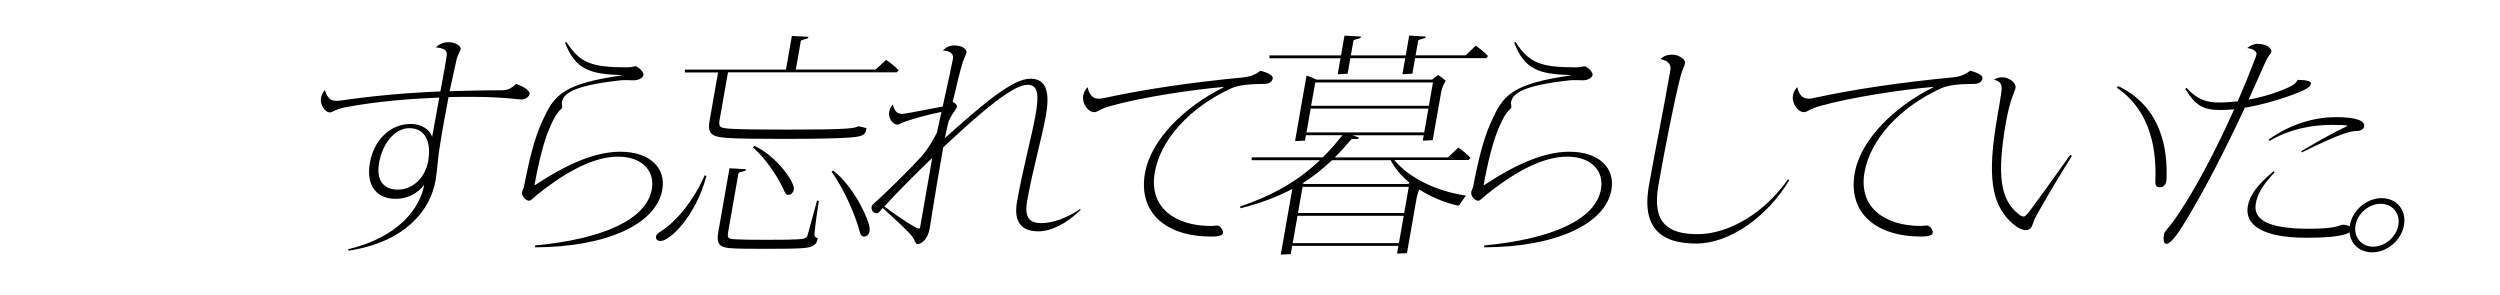 <?xml version="1.0" encoding="utf-8"?>
<!-- Generator: Adobe Illustrator 24.0.1, SVG Export Plug-In . SVG Version: 6.00 Build 0)  -->
<svg version="1.1" id="レイヤー_1" xmlns="http://www.w3.org/2000/svg" xmlns:xlink="http://www.w3.org/1999/xlink" x="0px"
	 y="0px" viewBox="0 0 615.37 72.54" style="enable-background:new 0 0 615.37 72.54;" xml:space="preserve">
<g>
	<g>
		<path d="M130.37,23.14c0.12-0.7-1.1-1.68-3.33-2.49c-1.25,1.16-2.07,1.57-3.64,1.57c-4.46,0-8.71,0.12-12.73,0.23l1.72-7.83
			c0.38-1.51,0.94-2.03,1.02-2.49c0.12-0.7-1.09-1.74-3.06-1.74c-1.22,0-2.23,0.46-3.06,1.28c2.51,0.23,2.78,0.99,2.68,1.91
			c-0.1,0.93-0.77,4.7-1.57,8.93c-8.7,0.35-16.66,1.1-24.27,2.2c-2.44,0.35-3.3,0-4.19-2.55c-0.52,0.64-0.81,1.33-0.94,2.03
			c-0.25,1.45,0.9,3.48,2.23,3.48c0.64,0,1.24-0.81,4.12-1.33c7.55-1.39,15.48-2.03,22.78-2.32c-0.62,3.54-1.32,7.19-1.76,9.68
			c-0.56-1.74-2.51-3.19-5.24-3.19c-5.16,0-9.12,4.06-10.08,9.57c-1.06,6.03,2.04,8.87,6.33,8.87c3.01,0,5.46-1.39,7.04-3.48
			c-0.98,5.57-6.08,12.87-18.73,15.89l0.11,0.35c13.58-2.09,20.05-9.57,21.41-17.28c0.41-2.32,0.54-5.04,0.86-7.19
			c0.69-4.58,1.58-9.34,2.34-13.34c1.98-0.06,3.89-0.06,5.75-0.06c4.06,0,7.56,0.17,12,0.64C129.3,24.59,130.27,23.72,130.37,23.14z
			 M105.4,39.61c-0.79,4.52-4.14,7.07-7.44,7.07c-3.42,0-5.42-2.15-4.64-6.61c0.81-4.64,3.76-8.52,7.47-8.52
			C104.72,31.55,106.2,35.03,105.4,39.61z M152.71,37.35c-6.03,0-12.78,2.78-21.04,8.23l-0.1-0.12c1.71-9.1,3.05-12.76,4.57-15.83
			c1.26-2.55,2.16-2.73,2.24-3.19c0.05-0.29-0.13-0.93-0.09-1.16c0.33-1.86,1.71-4.12,14.47-5.51c1.12-0.12,2.61,0,3.13,0
			c1.45,0,2.37-0.64,2.49-1.33c0.11-0.64-1.02-1.8-1.88-2.15c-0.73,0.17-1.5,0.29-2.14,0.29c-8.98,0-11.62-1.16-14.96-6.26
			l-0.32,0.17c2.54,6.67,6.17,7.77,14.01,8l-0.01,0.06c-14.21,2.03-16.54,4.76-19.23,10.5c-1.58,3.36-2.98,7.07-4.86,16.82
			c-0.08,0.46-0.42,1.04-0.48,1.39c-0.18,1.04,0.96,2.15,1.71,2.15c0.52,0,1.05-0.7,2.13-1.57c7.96-6.38,14.5-9.28,19.77-9.28
			c6.09,0,9.1,3.65,8.33,8c-1.32,7.54-12.13,12.29-28.75,13.86l0.03,0.46c17.63-0.06,29.82-5.74,31.29-14.15
			C163.99,41.47,160.07,37.35,152.71,37.35z M201.12,49.35l-2.28,8.35c-0.15,0.52-0.31,0.75-0.56,0.87
			c-0.51,0.29-1.41,0.46-9.53,0.46c-8.23,0-9.07-0.17-9.37-0.46c-0.25-0.23-0.3-0.58-0.12-1.62l2.47-14.09
			c0.04-0.23,0.12-0.35,0.43-0.46l1.04-0.29c0.24-0.06,0.38-0.17,0.43-0.46l-4.07-0.23l-2.77,15.77c-0.26,1.51-0.16,2.55,0.49,3.13
			c0.9,0.81,2.1,0.93,11.08,0.93c9.27,0,10.64-0.17,11.66-0.7c0.7-0.35,1.07-0.81,1.26-1.91c-0.61-0.17-0.85-0.46-0.8-1.04
			c0.19-2.38,0.68-5.51,1.08-8.12L201.12,49.35z M185.69,35.9l-0.35,0.35c3.6,3.25,6.49,7.94,7.77,10.9
			c0.26,0.52,0.44,0.81,0.9,0.81c0.7,0,1.25-0.52,1.39-1.33C195.7,44.89,191.21,38.45,185.69,35.9z M205.08,41.99l-0.4,0.29
			c3.27,4.47,6.04,11.19,7,14.96c0.17,0.7,0.52,0.99,0.99,0.99c0.75,0,1.26-0.58,1.4-1.39C214.4,54.92,210.4,46.05,205.08,41.99z
			 M162.76,56.89c-0.78,0.46-1.19,0.81-1.28,1.33c-0.11,0.64,0.33,1.1,1.14,1.1c2.14,0,8.56-5.86,11.27-16l-0.43-0.17
			C170.93,49,166.67,54.4,162.76,56.89z M211.98,33.41c0.87-0.35,1.12-0.75,1.31-1.86c-0.49-0.17-1.49-0.41-2.06-0.46
			c-0.9,0.52-2.69,0.81-17.53,0.81c-14.14,0-15.78-0.23-16.34-0.7c-0.35-0.29-0.38-0.81-0.24-1.62l2.07-11.77h41.56l0.44-0.52
			c-0.88-0.93-1.95-1.8-3.09-2.55l-2.56,2.38h-19.65l1.2-6.84c0.04-0.23,0.12-0.35,0.43-0.46l1.04-0.29
			c0.24-0.06,0.38-0.17,0.43-0.46l-4.07-0.23l-1.46,8.29h-24.87l-0.01,0.7h8.17l-2.1,11.95c-0.29,1.62-0.12,2.67,0.65,3.25
			c1.17,0.93,2.98,1.16,18,1.16C208.13,34.16,210.92,33.81,211.98,33.41z M256.28,54.92c-2.78,0-4.18-1.28-3.46-5.39
			c1.35-7.71,3.77-16.18,4.63-21.11c1.08-6.15-0.09-9.05-3.86-9.05c-4.29,0-11.57,6.15-21,14.61c0.22-1.28,0.58-2.67,0.9-4.12
			l0.53-1.04c0.84-1.51,1.47-2.09,1.55-2.55c0.06-0.35-0.46-0.99-1.07-1.16c0.98-4.29,1.97-8.23,2.45-9.68
			c0.53-1.68,0.88-2.03,0.95-2.44c0.14-0.81-0.9-1.8-2.99-1.8c-1.16,0-1.98,0.41-2.82,1.22c2.22,0.23,2.66,1.04,2.46,2.15
			c-0.24,1.39-1.38,6.55-2.51,11.66c-4.79,0.87-9.01,1.8-9.94,1.8c-0.99,0-1.86-0.29-2.32-2.32c-0.58,0.64-0.79,1.22-0.92,1.91
			c-0.26,1.51,0.97,3.07,2.01,3.07c0.46,0,1.25-0.52,1.93-0.75c2.22-0.75,5.21-1.62,8.94-2.38l-1.14,5.16
			c-1.13,2.15-2.37,4.23-3.88,5.91c-2.95,3.25-8.97,9.16-11.5,11.37c-0.48,0.41-0.63,0.64-0.67,0.87c-0.15,0.87,0.47,1.62,1.16,1.62
			c0.29,0,0.53-0.06,0.82-0.41l0.73-0.87c3.35,3.02,5.95,5.39,7.24,6.96c0.67,0.81,0.77,1.91,1.35,1.91c1.16,0,2.56-1.39,2.99-3.83
			c0.26-1.51,1.1-7.25,3.33-19.95c9.72-9.16,17.26-15.42,20.73-15.42c2.67,0,2.88,2.44,1.99,7.48c-0.85,4.87-3.09,12.99-4.55,21.28
			c-0.88,4.99,1.04,7.31,5.27,7.31c3.07,0,6.93-1.86,10.37-5.28l-0.08-0.23C262.58,53.7,259.12,54.92,256.28,54.92z M226.5,55.85
			c-0.06,0.35-0.13,0.41-0.42,0.41c-0.46,0-4.39-2.38-8.38-5.45c3.45-3.83,8.22-8.52,11.49-11.66l0.28-0.29L226.5,55.85z
			 M303.06,21.75c1.64-0.75,4.37-1.1,8.19-1.1c1.16,0,1.89-0.52,2.03-1.33c0.12-0.7-0.87-1.33-3.03-1.91
			c-1.27,0.99-2.52,1.45-4.05,1.62c-13.27,1.28-24.52,2.96-34.16,5.04c-0.54,0.12-1.2,0.23-1.43,0.23c-1.28,0-2.35-0.46-2.92-2.84
			c-0.63,0.64-0.92,1.28-1.07,2.15c-0.31,1.74,1.15,4,2.72,4c0.87,0,1.23-0.75,3.97-1.51c7.62-2.15,19.89-4,27.84-4.7l-0.02,0.12
			c-9.53,4.76-17.84,12.82-19.3,21.11c-1.7,9.68,5.09,15.6,16.33,15.6c2.03,0,2.79-0.35,2.89-0.93c0.1-0.58-0.73-1.8-1.42-1.8
			c-0.35,0-0.77,0.12-1.59,0.12c-8.46,0-15.36-4.29-13.79-13.22C285.65,34.39,292.84,26.45,303.06,21.75z M356.44,38.74h-27.88
			c1.34-1.33,2.62-2.73,3.87-4.23c0.22-0.29,0.33-0.23,0.57-0.29h1.04c0.23,0,0.36-0.06,0.47-0.35l-1.58-0.58h17.51l-0.2,1.16
			c-0.02,0.12,0.03,0.17,0.14,0.17c0.12,0,1.4-0.06,2.28-0.12l2.07-11.77c0.2-1.16,0.57-1.91,1.14-2.84
			c-0.55-0.52-1.27-1.04-1.89-1.45l-1.48,1.16h-28.46c-0.91-0.41-1.5-0.7-2.44-0.99l-2.8,15.95c-0.02,0.12,0.03,0.17,0.14,0.17
			c0.06,0,1.4-0.06,2.28-0.12l0.23-1.33h8.98c-1.56,1.97-3.16,3.83-4.84,5.45H308.1l-0.01,0.7h16.81
			c-5.43,5.16-11.67,8.7-19.68,11.42l0.16,0.41c4.85-1.22,9.01-2.78,12.72-4.76l-2.81,16c-0.02,0.12,0.03,0.17,0.14,0.17
			s1.4-0.06,2.28-0.12l0.36-2.03h26.14l-0.31,1.74c-0.02,0.12,0.03,0.17,0.14,0.17c0.12,0,1.4-0.06,2.28-0.12l2.33-13.28
			c0.18-1.04,0.42-1.74,0.71-2.38c2.77,1.74,5.94,3.13,9.34,3.94c0.28,0.06,0.53-0.06,0.7-0.35c0.32-0.52,0.88-1.39,1.47-2.09
			c-7.52-1.1-14.17-4.47-17.65-8.76h18.26l0.5-0.52c-0.88-0.93-1.95-1.8-3.03-2.55L356.44,38.74z M323.74,20.3h28.98l-1.01,5.74
			h-28.98L323.74,20.3z M321.59,32.59l1.03-5.86h28.98l-1.03,5.86H321.59z M344.34,59.85h-26.14l1.18-6.73h26.14L344.34,59.85z
			 M345.64,52.43H319.5l1.13-6.44h26.14L345.64,52.43z M347,45l-0.4,0.29h-25.56l-0.43-0.17c2.6-1.62,4.97-3.54,7.26-5.68h14.43
			C343.39,41.47,344.97,43.38,347,45z M329.29,18.1c-0.02,0.12,0.03,0.17,0.14,0.17c0.12,0,1.4-0.06,2.28-0.12l0.67-3.83h13.51
			l-0.66,3.77c-0.02,0.12,0.03,0.17,0.14,0.17c0.12,0,1.4-0.06,2.28-0.12l0.67-3.83h17.51l0.44-0.52c-0.88-0.93-1.95-1.8-3.03-2.55
			l-2.45,2.38h-12.35l0.6-3.42c0.04-0.23,0.12-0.35,0.43-0.46l1.04-0.29c0.24-0.06,0.38-0.17,0.43-0.46l-4.07-0.23l-0.85,4.87
			h-13.51l0.6-3.42c0.04-0.23,0.12-0.35,0.43-0.46l1.04-0.29c0.24-0.06,0.38-0.17,0.43-0.46l-4.07-0.23l-0.85,4.87h-17.62l-0.01,0.7
			h17.51L329.29,18.1z M386.34,37.35c-6.03,0-12.78,2.78-21.04,8.23l-0.1-0.12c1.71-9.1,3.05-12.76,4.57-15.83
			c1.26-2.55,2.16-2.73,2.24-3.19c0.05-0.29-0.13-0.93-0.09-1.16c0.33-1.86,1.71-4.12,14.47-5.51c1.12-0.12,2.61,0,3.13,0
			c1.45,0,2.37-0.64,2.49-1.33c0.11-0.64-1.02-1.8-1.88-2.15c-0.73,0.17-1.5,0.29-2.14,0.29c-8.98,0-11.62-1.16-14.96-6.26
			l-0.32,0.17c2.54,6.67,6.17,7.77,14.01,8l-0.01,0.06c-14.21,2.03-16.54,4.76-19.23,10.5c-1.58,3.36-2.98,7.07-4.86,16.82
			c-0.08,0.46-0.41,1.04-0.48,1.39c-0.18,1.04,0.96,2.15,1.71,2.15c0.52,0,1.05-0.7,2.13-1.57c7.96-6.38,14.5-9.28,19.77-9.28
			c6.09,0,9.1,3.65,8.33,8c-1.32,7.54-12.13,12.29-28.75,13.86l0.03,0.46c17.63-0.06,29.82-5.74,31.29-14.15
			C397.61,41.47,393.7,37.35,386.34,37.35z M417.87,57.64c-7.19,0-11.3-2.67-9.67-11.95c1.57-8.93,3.93-21.05,5.51-27.08
			c0.38-1.51,0.94-2.38,1.06-3.07c0.15-0.87-1.43-2.09-3.23-2.09c-1.1,0-2.09,0.35-2.8,1.1c2.12,0.46,2.64,1.45,2.41,2.78
			c-1.87,10.67-3.76,19.77-5.28,28.41c-1.93,11.02,3.71,14.21,11.65,14.21c8.29,0,17.51-6.61,22.91-15.6l-0.31-0.23
			C434.23,52.6,425.35,57.64,417.87,57.64z M484.95,17.4c-1.27,0.99-2.52,1.45-4.05,1.62c-13.27,1.28-24.52,2.96-34.16,5.04
			c-0.54,0.12-1.2,0.23-1.43,0.23c-1.28,0-2.35-0.46-2.92-2.84c-0.63,0.64-0.92,1.28-1.07,2.15c-0.31,1.74,1.15,4,2.72,4
			c0.87,0,1.23-0.75,3.97-1.51c7.62-2.15,19.89-4,27.84-4.7l-0.02,0.12c-9.53,4.76-17.84,12.82-19.3,21.11
			c-1.7,9.68,5.09,15.6,16.33,15.6c2.03,0,2.79-0.35,2.89-0.93c0.1-0.58-0.73-1.8-1.42-1.8c-0.35,0-0.77,0.12-1.59,0.12
			c-8.46,0-15.36-4.29-13.79-13.22c1.4-8,8.59-15.95,18.81-20.64c1.64-0.75,4.37-1.1,8.19-1.1c1.16,0,1.89-0.52,2.03-1.33
			C488.1,18.62,487.11,17.98,484.95,17.4z M498.16,53.3c-0.41,0-0.78-0.17-1.34-0.64c-4.37-3.48-5.37-9.39-3.06-22.56
			c0.98-5.57,2.2-7.6,2.36-8.47c0.21-1.22-1.57-2.61-3.25-2.61c-0.64,0-1.42,0.17-2.07,0.58c1.88,0.52,2.08,1.33,1.8,3.31
			c-0.15,1.16-0.66,4.12-0.95,5.74c-2.62,14.9-1.32,21.4,3.12,25.8c1.48,1.45,2.8,2.2,3.9,2.2c0.81,0,1.36-0.46,1.64-1.39
			c0.26-0.81,0.63-1.62,0.98-2.26c1.86-3.31,5.27-9.22,8.71-14.61l-0.41-0.29C499.5,52.25,498.74,53.3,498.16,53.3z M533.23,44.66
			c0.04-0.23,0.07-0.75,0.09-1.51c0.15-9.1-2.82-17.63-11.97-21.98l-0.3,0.41c7.19,4.93,9.94,13.05,9.48,23.25
			c-0.03,0.81,0.36,1.28,1.11,1.28C532.46,46.11,533.09,45.47,533.23,44.66z M558.66,34.68c4.79-2.84,10.14-3.94,15.36-3.94
			c1.97,0,3,0.06,3.74,0.17l-0.02,0.12c-3.23,1.57-7.2,3.71-11.29,6.2l0.18,0.29c4.26-2.15,7.91-3.77,9.88-4.46
			c1.48-0.52,2.58-0.81,3.56-0.81c1.22,0,1.79-0.64,1.87-1.1c0.22-1.28-1.51-2.32-6.95-2.32c-4.98,0-10.93,1.51-16.56,5.51
			L558.66,34.68z M568.85,20.53c0.09-0.52-1.24-0.87-3.27-0.87c-0.49,0.81-0.84,1.16-1.92,1.68c-2.85,1.39-6.47,2.49-10.18,3.19
			l4.19-9.34c0.5-1.22,1.33-1.97,1.42-2.49c0.15-0.87-1.35-1.91-3.32-1.91c-0.99,0-1.93,0.41-2.62,1.04
			c1.76,0.23,2.38,0.99,2.29,1.51c-0.04,0.23-0.17,0.64-0.28,0.93c-1.29,3.36-2.73,6.96-4.36,10.67c-1.54,0.17-3.07,0.29-4.51,0.29
			c-2.78,0-5.19-0.46-8.06-3.6l-0.33,0.23c2.55,4.29,4.59,5.22,8.71,5.22c1.04,0,2.15-0.06,3.33-0.17
			c-4.47,9.97-9.82,20.3-14.83,27.37c-1.31,1.86-2.31,2.61-2.43,3.31c-0.28,1.62-0.02,2.44,0.56,2.44c0.64,0,1.85-0.99,3.86-4.18
			c5.14-8.18,10.73-19.19,15.47-29.34c4.48-0.75,9.31-2.2,13.11-3.71C567.98,21.87,568.72,21.29,568.85,20.53z M586.25,48.77
			c-3.71,0-7.18,2.96-7.84,6.67c-0.02,0.1-0.02,0.19-0.04,0.28c-0.39-0.24-0.99-0.4-1.71-0.4c-0.7,0-1.22,0.99-8.29,0.99
			c-9.51,0-13.86-1.97-13.11-6.2c0.37-2.09,1.39-4.29,4.66-7.71l-0.31-0.23c-3.94,3.31-5.84,5.86-6.32,8.58
			c-0.8,4.58,3.56,7.77,14.4,7.77c6.71,0,9.59-0.6,10.64-1.35c0.25,2.86,2.46,4.94,5.57,4.94c3.71,0,7.18-2.96,7.84-6.67
			C592.39,51.73,589.96,48.77,586.25,48.77z M590.35,55.44c-0.51,2.9-3.3,5.28-6.2,5.28c-2.9,0-4.86-2.38-4.35-5.28
			c0.51-2.9,3.3-5.28,6.2-5.28S590.86,52.54,590.35,55.44z"/>
	</g>
</g>
</svg>
